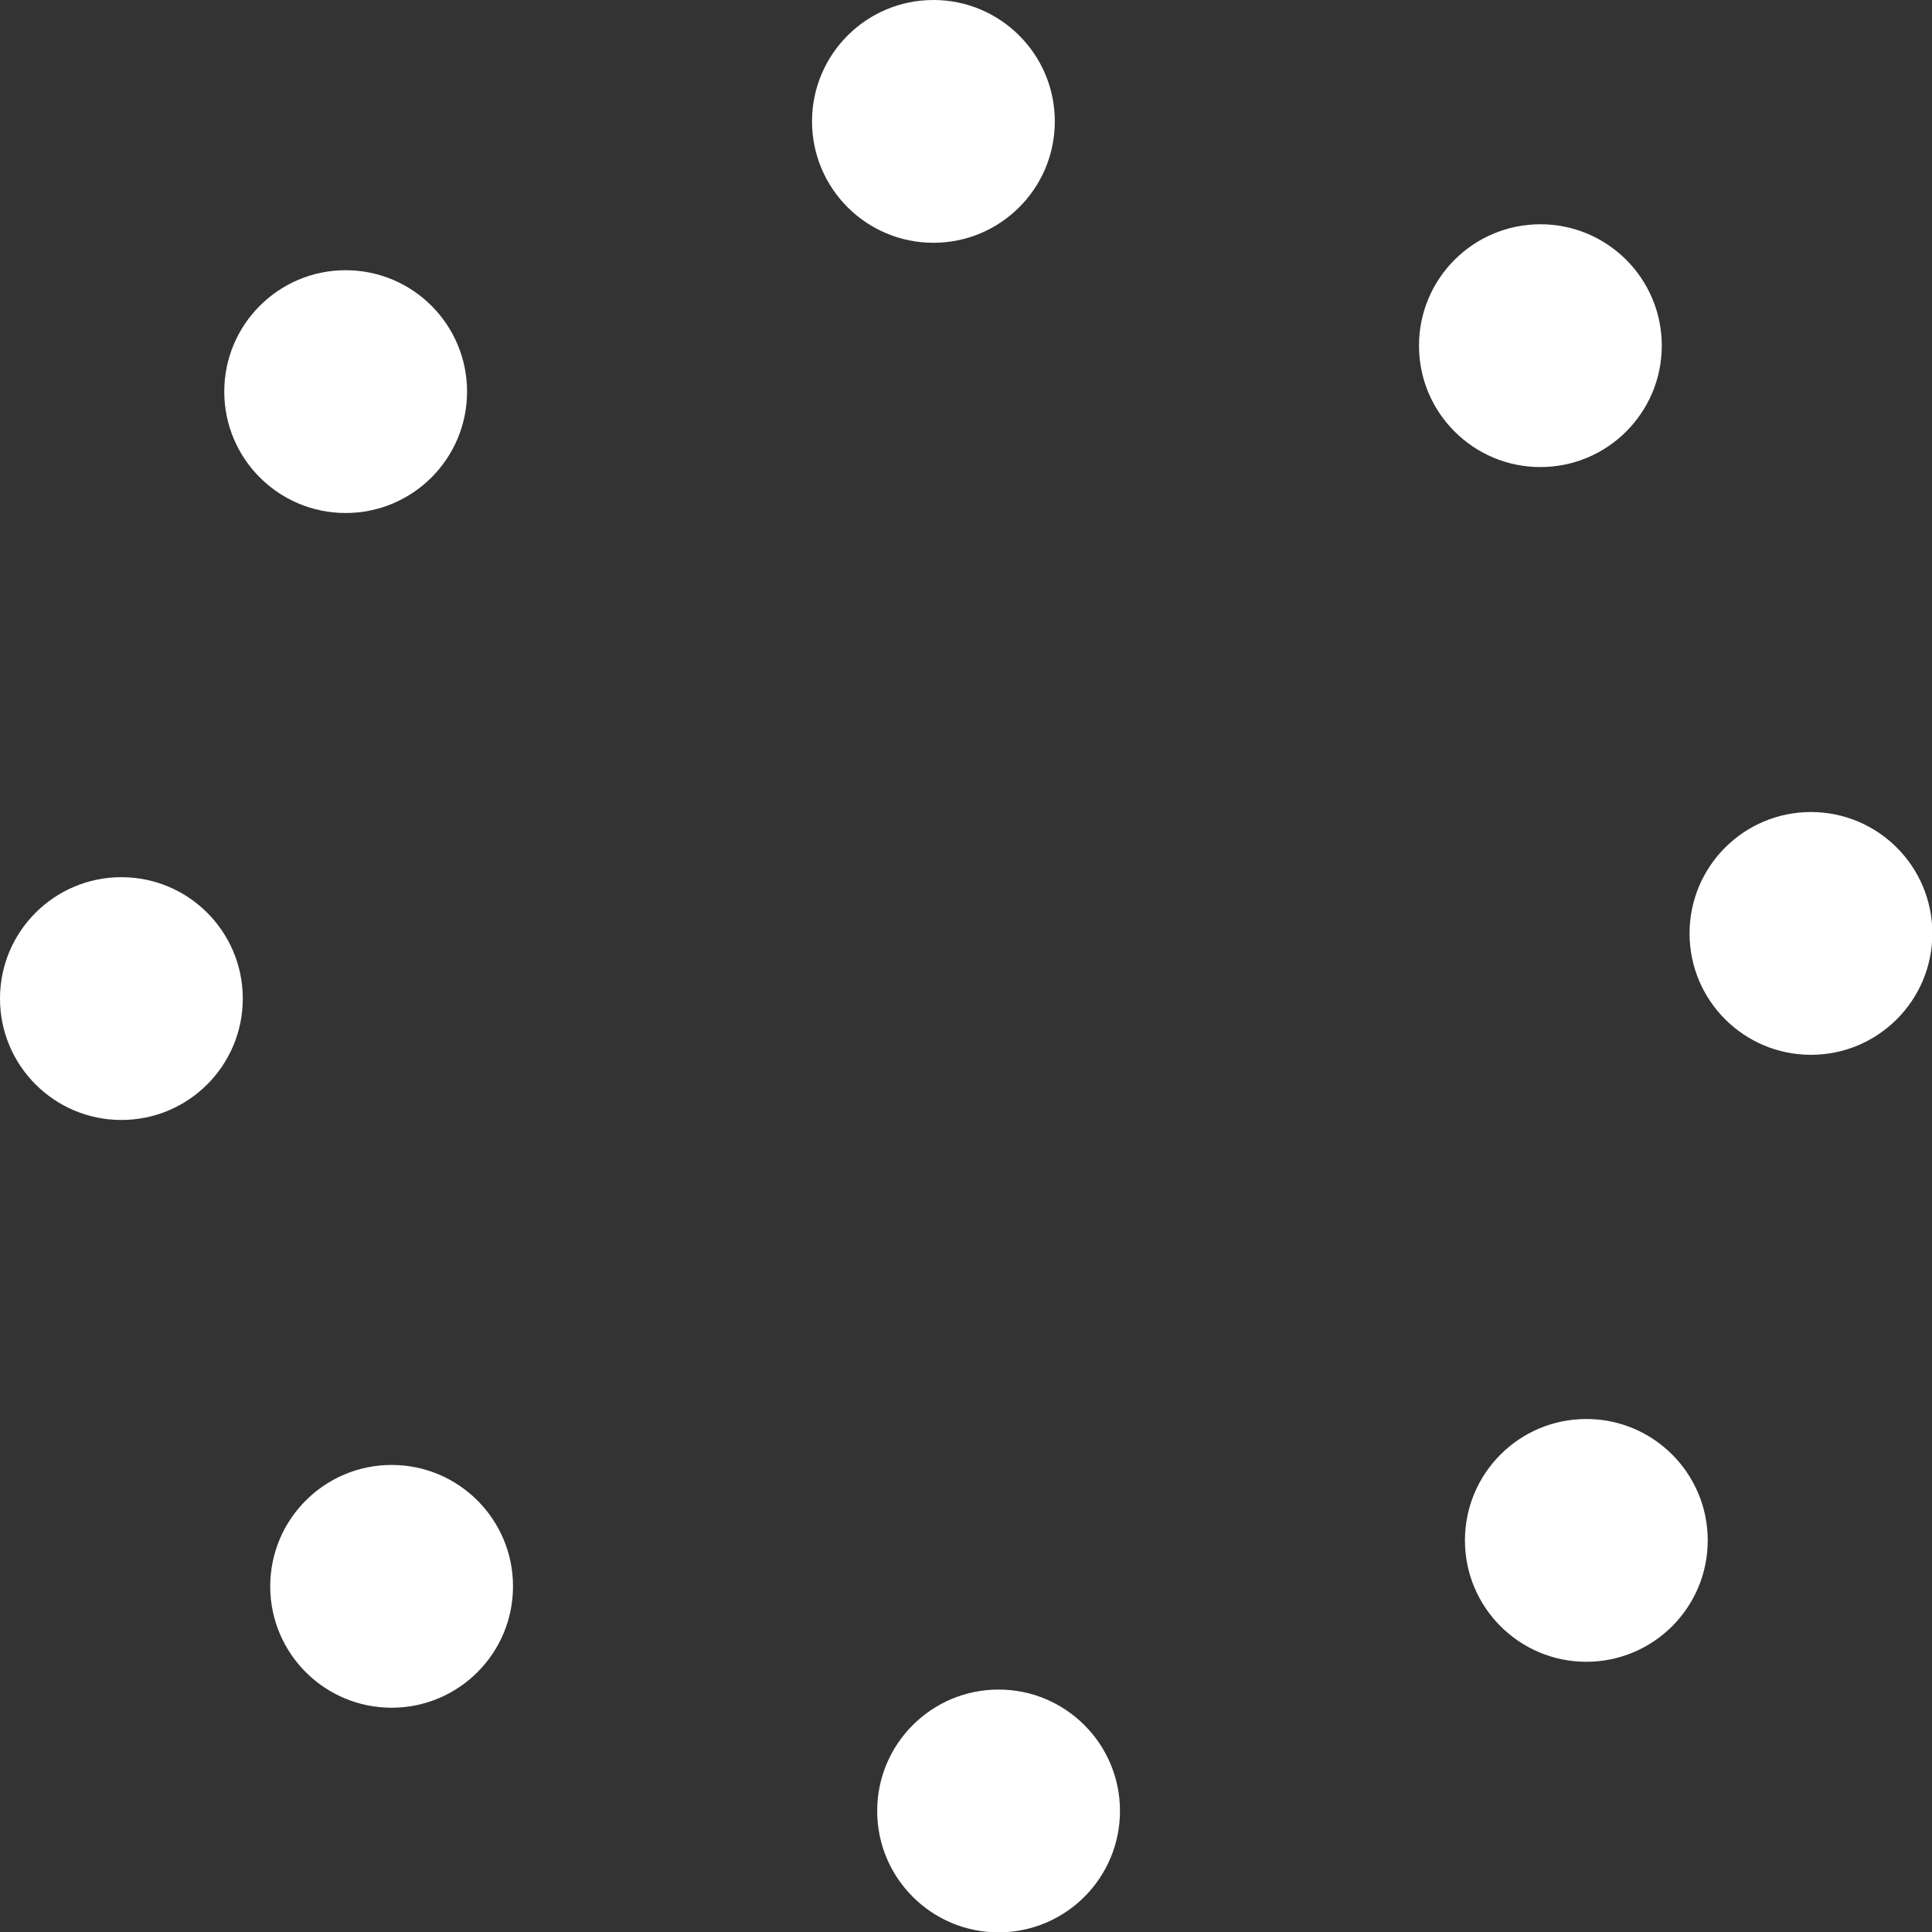 <svg xmlns="http://www.w3.org/2000/svg" id="Layer_163d40da562a3c" data-name="Layer 1" viewBox="0 0 56.34 56.34" aria-hidden="true" width="56px" height="56px"><rect x="0" y="0" width="56.34" height="56.34" fill="#333333" stroke="none"/><defs><linearGradient class="cerosgradient" data-cerosgradient="true" id="CerosGradient_idafda45092" gradientUnits="userSpaceOnUse" x1="50%" y1="100%" x2="50%" y2="0%"><stop offset="0%" stop-color="#d1d1d1"/><stop offset="100%" stop-color="#d1d1d1"/></linearGradient><linearGradient/><style>.cls-1-63d40da562a3c{fill:#fff;}</style></defs><circle class="cls-1-63d40da562a3c" cx="27.22" cy="3.54" r="3.54"/><circle class="cls-1-63d40da562a3c" cx="10.08" cy="11.42" r="3.54"/><circle class="cls-1-63d40da562a3c" cx="3.54" cy="29.12" r="3.54"/><circle class="cls-1-63d40da562a3c" cx="11.42" cy="46.26" r="3.54"/><circle class="cls-1-63d40da562a3c" cx="29.12" cy="52.81" r="3.54"/><circle class="cls-1-63d40da562a3c" cx="46.26" cy="44.92" r="3.54"/><circle class="cls-1-63d40da562a3c" cx="52.81" cy="27.22" r="3.54"/><circle class="cls-1-63d40da562a3c" cx="44.92" cy="10.08" r="3.54"/></svg>